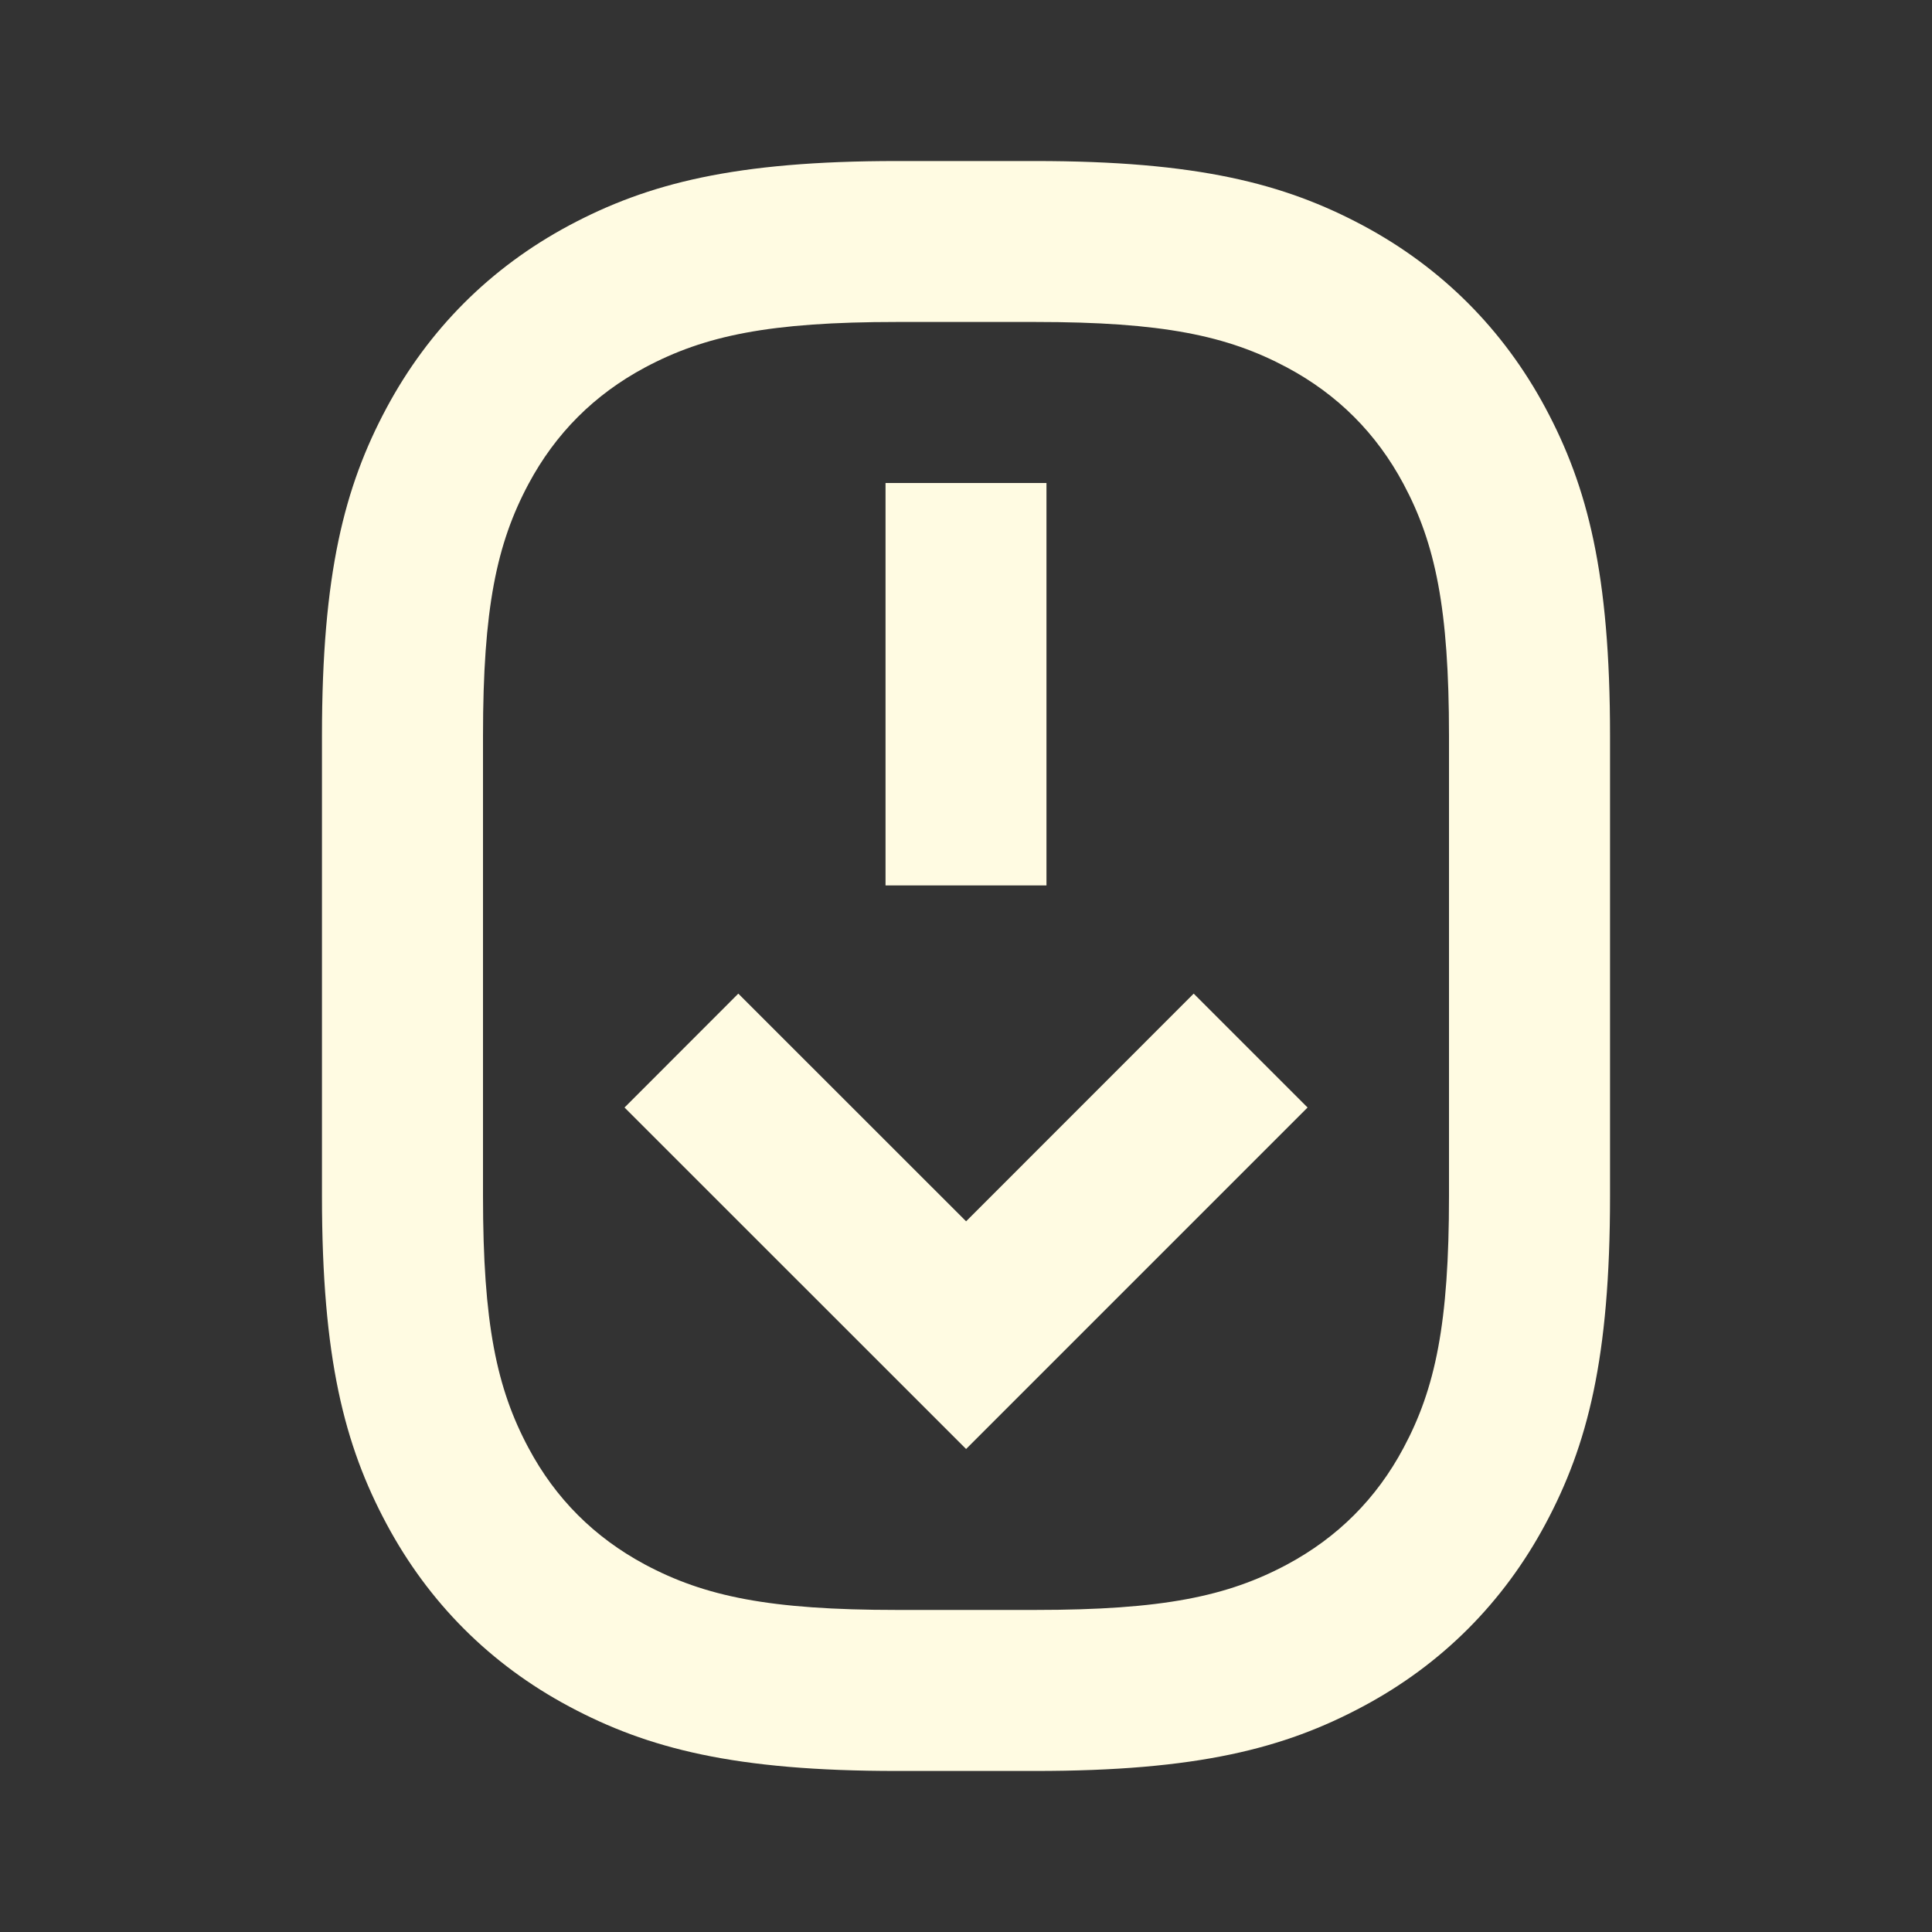 <svg width="20" height="20" viewBox="0 0 20 20" fill="none" xmlns="http://www.w3.org/2000/svg">
<rect x="0" y="0" width="20" height="20" fill="#333333" stroke="none"/>
<path d="M6.677 3.804C7.295 3.474 7.966 3.333 9.284 3.333H10.716C12.034 3.333 12.705 3.474 13.323 3.804C13.847 4.084 14.249 4.486 14.529 5.01C14.859 5.628 15 6.299 15 7.617V12.382C15 13.701 14.859 14.372 14.529 14.989C14.249 15.514 13.847 15.915 13.323 16.196C12.705 16.526 12.034 16.666 10.716 16.666H9.284C7.966 16.666 7.295 16.526 6.677 16.196C6.153 15.915 5.751 15.514 5.471 14.989C5.141 14.372 5 13.701 5 12.382V7.617C5 6.299 5.141 5.628 5.471 5.01C5.751 4.486 6.153 4.084 6.677 3.804ZM10.716 1.667H9.284C7.606 1.667 6.706 1.899 5.891 2.334C5.076 2.77 4.437 3.41 4.001 4.224C3.565 5.039 3.333 5.939 3.333 7.617V12.382C3.333 14.06 3.565 14.96 4.001 15.775C4.437 16.59 5.076 17.23 5.891 17.665C6.706 18.101 7.606 18.333 9.284 18.333H10.716C12.394 18.333 13.294 18.101 14.109 17.665C14.924 17.23 15.563 16.59 15.999 15.775C16.435 14.96 16.667 14.06 16.667 12.382V7.617C16.667 5.939 16.435 5.039 15.999 4.224C15.563 3.41 14.924 2.77 14.109 2.334C13.294 1.899 12.394 1.667 10.716 1.667ZM10.833 5H9.167V9.166H10.833V5ZM6.465 11.465L10.001 15L13.536 11.465L12.357 10.286L10.001 12.643L7.643 10.286L6.465 11.465Z" fill="#FFFBE2"/>
</svg>
